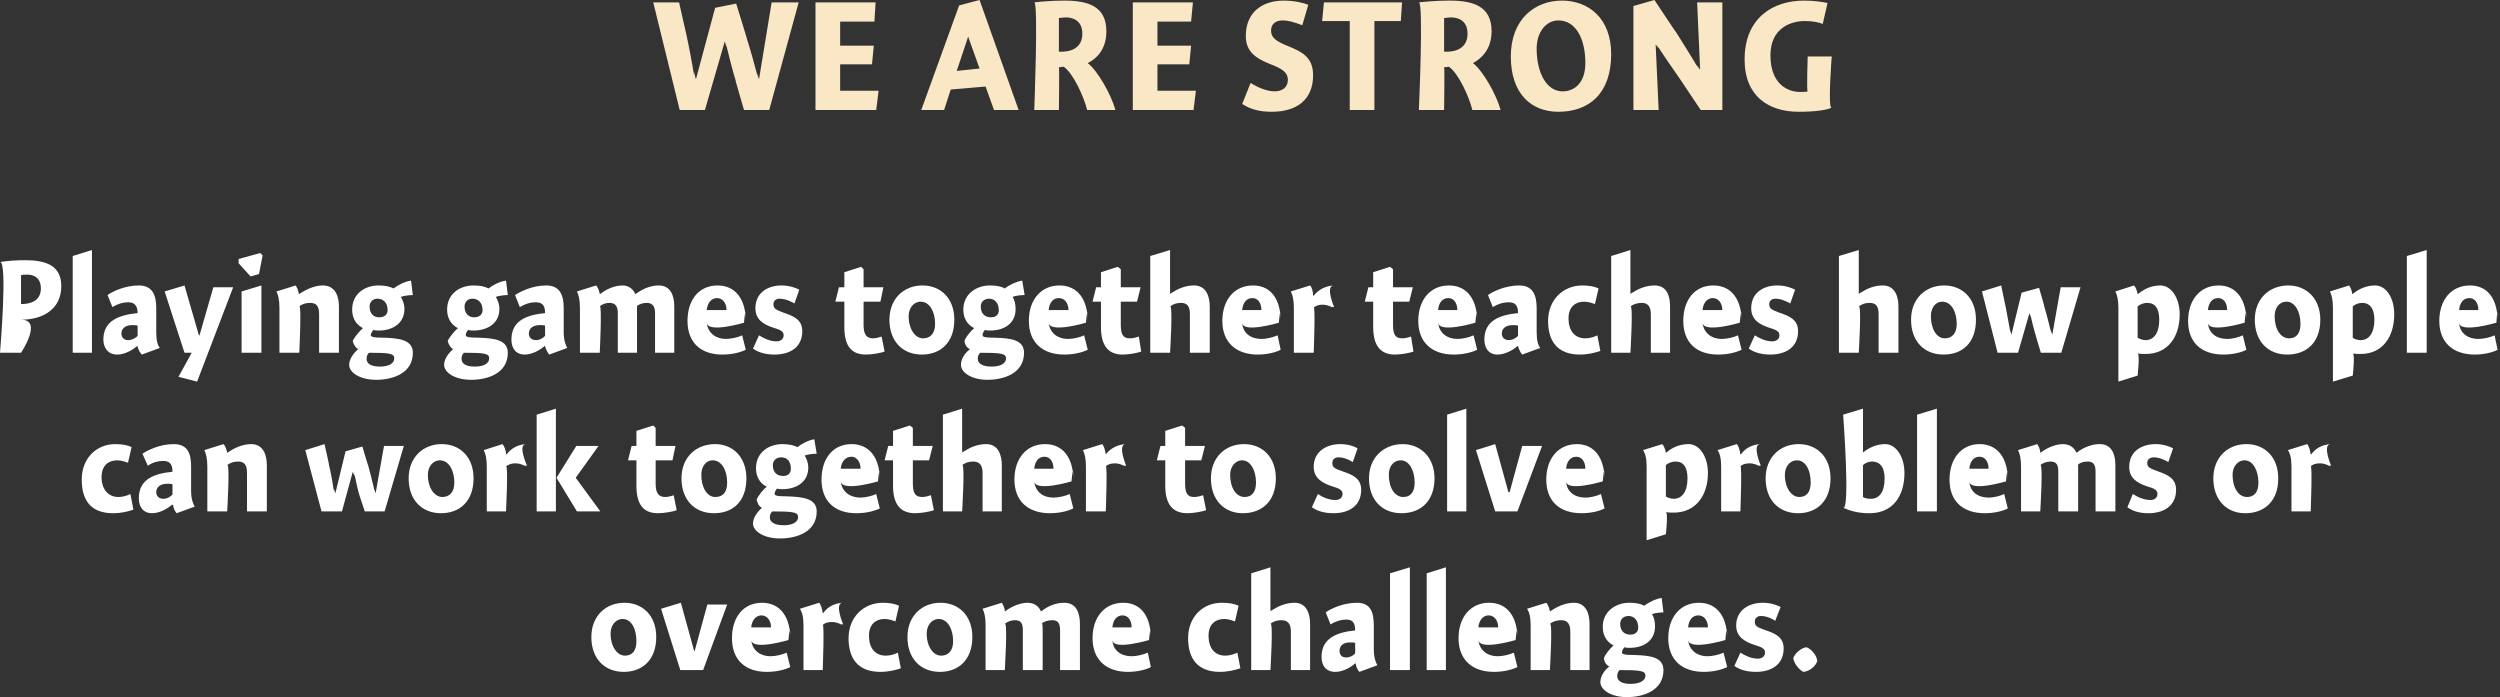 <?xml version="1.0" standalone="no"?><!DOCTYPE svg PUBLIC "-//W3C//DTD SVG 1.1//EN" "http://www.w3.org/Graphics/SVG/1.1/DTD/svg11.dtd"><svg xmlns="http://www.w3.org/2000/svg" version="1.1" style="left: 5.33% !important; width: 90.48% !important;top: 13.86% !important; height54.45% !important;" width="416px" height="116px" viewBox="0 0 416 116"><rect x="0" y="0" width="416" height="116" fill="#333333" stroke="none"/>  <desc>we are strong Playing games together teaches how people can work together to solve problems or overcome challenges.</desc>  <defs/>  <g id="Group6023">    <path d="M 103.8 111.8 C 100.6 111.8 98.4 109.6 98.4 106.0 C 98.4 102.5 100.8 100.3 103.9 100.3 C 106.9 100.3 109.2 102.4 109.2 106.0 C 109.2 109.8 106.9 111.8 103.8 111.8 Z M 103.6 103.0 C 102.4 103.0 101.6 104.1 101.6 105.4 C 101.6 107.6 102.7 109.1 104.0 109.1 C 105.2 109.1 105.9 108.3 105.9 106.7 C 105.9 104.7 105.1 103.0 103.6 103.0 Z M 117.7 100.6 L 121.0 100.6 L 117.0 111.5 L 113.2 111.5 L 110.0 101.3 L 113.3 100.3 L 115.5 108.3 L 115.6 108.3 L 117.7 100.6 Z M 128.2 109.2 C 129.1 109.2 130.3 108.9 130.9 108.6 C 130.9 108.6 131.5 111.0 131.5 111.0 C 130.7 111.4 129.3 111.8 127.6 111.8 C 124.0 111.8 121.8 109.8 121.8 106.2 C 121.8 102.7 123.7 100.3 126.8 100.3 C 130.0 100.3 131.5 102.9 131.5 106.2 C 131.5 102.9 131.2 106.5 131.2 106.5 C 131.2 106.5 125.2 108.3 125.0 106.5 C 125.2 108.3 126.6 109.2 128.2 109.2 Z M 128.3 104.4 C 128.3 103.2 127.6 102.4 126.7 102.4 C 125.8 102.4 125.1 103.2 125.0 104.4 C 125.0 104.4 128.3 104.4 128.3 104.4 Z M 136.9 102.0 C 136.9 102.0 137.0 102.0 137.0 102.0 C 137.7 101.0 138.8 100.4 140.2 100.3 C 138.8 100.4 140.3 103.9 140.3 103.9 C 140.3 103.9 139.8 103.8 140.1 104.0 C 139.8 103.8 139.2 103.5 138.4 103.5 C 137.7 103.5 137.2 103.7 136.9 104.0 C 137.2 103.7 136.9 111.5 136.9 111.5 L 133.7 111.5 C 133.7 111.5 133.7 102.7 133.7 104.1 C 133.7 102.7 133.5 101.9 133.1 101.3 C 133.1 101.3 136.3 100.3 136.3 100.3 C 136.6 100.6 136.8 101.3 136.9 102.0 Z M 149.0 103.4 C 148.7 103.3 148.0 103.0 147.2 103.0 C 145.8 103.0 144.6 103.8 144.6 105.8 C 144.6 107.8 145.6 109.1 147.4 109.1 C 148.1 109.1 148.8 108.9 149.4 108.6 C 149.4 108.6 149.9 111.2 149.9 111.2 C 149.1 111.5 147.8 111.8 146.5 111.8 C 142.7 111.8 141.2 109.5 141.2 106.2 C 141.2 102.7 143.7 100.3 146.9 100.3 C 148.1 100.3 149.0 100.5 149.6 100.8 C 149.6 100.8 149.0 103.4 149.0 103.4 Z M 156.4 111.8 C 153.2 111.8 151.0 109.6 151.0 106.0 C 151.0 102.5 153.4 100.3 156.5 100.3 C 159.5 100.3 161.8 102.4 161.8 106.0 C 161.8 109.8 159.5 111.8 156.4 111.8 Z M 156.2 103.0 C 155.0 103.0 154.2 104.1 154.2 105.4 C 154.2 107.6 155.3 109.1 156.6 109.1 C 157.8 109.1 158.6 108.3 158.6 106.7 C 158.6 104.7 157.7 103.0 156.2 103.0 Z M 167.2 101.7 C 167.2 101.7 167.3 101.7 167.3 101.7 C 168.3 100.9 169.8 100.3 171.0 100.3 C 172.2 100.3 172.9 101.0 173.2 101.7 C 173.2 101.7 173.3 101.7 173.3 101.7 C 174.3 100.9 175.6 100.3 177.1 100.3 C 179.1 100.3 179.7 102.0 179.7 103.8 C 179.7 102.0 179.7 111.5 179.7 111.5 L 176.4 111.5 C 176.4 111.5 176.4 103.8 176.4 104.9 C 176.4 103.8 176.1 103.2 175.1 103.2 C 174.4 103.2 173.8 103.4 173.4 103.7 C 173.5 103.9 173.5 104.8 173.5 105.0 C 173.5 104.8 173.5 111.5 173.5 111.5 L 170.2 111.5 C 170.2 111.5 170.2 103.9 170.2 104.9 C 170.2 103.9 170.0 103.2 168.9 103.2 C 168.3 103.2 167.7 103.4 167.2 103.8 C 167.7 103.4 167.2 111.5 167.2 111.5 L 164.0 111.5 C 164.0 111.5 164.0 102.7 164.0 104.1 C 164.0 102.7 163.8 101.9 163.5 101.3 C 163.5 101.3 166.7 100.3 166.7 100.3 C 166.9 100.6 167.2 101.2 167.2 101.7 Z M 188.3 109.2 C 189.2 109.2 190.3 108.9 191.0 108.6 C 191.0 108.6 191.5 111.0 191.5 111.0 C 190.8 111.4 189.3 111.8 187.7 111.8 C 184.1 111.8 181.8 109.8 181.8 106.2 C 181.8 102.7 183.8 100.3 186.9 100.3 C 190.1 100.3 191.5 102.9 191.5 106.2 C 191.5 102.9 191.2 106.5 191.2 106.5 C 191.2 106.5 185.2 108.3 185.1 106.5 C 185.2 108.3 186.6 109.2 188.3 109.2 Z M 188.3 104.4 C 188.3 103.2 187.7 102.4 186.8 102.4 C 185.8 102.4 185.2 103.2 185.1 104.4 C 185.1 104.4 188.3 104.4 188.3 104.4 Z M 205.5 103.4 C 205.1 103.3 204.5 103.0 203.7 103.0 C 202.3 103.0 201.1 103.8 201.1 105.8 C 201.1 107.8 202.1 109.1 203.9 109.1 C 204.5 109.1 205.3 108.9 205.9 108.6 C 205.9 108.6 206.4 111.2 206.4 111.2 C 205.5 111.5 204.3 111.8 203.0 111.8 C 199.2 111.8 197.7 109.5 197.7 106.2 C 197.7 102.7 200.1 100.3 203.3 100.3 C 204.6 100.3 205.5 100.5 206.1 100.8 C 206.1 100.8 205.5 103.4 205.5 103.4 Z M 211.4 101.7 C 211.4 101.7 212.5 100.9 211.5 101.7 C 212.5 100.9 214.0 100.3 215.4 100.3 C 217.4 100.3 218.0 102.1 218.0 103.8 C 218.0 102.1 218.0 111.5 218.0 111.5 L 214.8 111.5 C 214.8 111.5 214.8 103.8 214.8 105.1 C 214.8 103.8 214.3 103.2 213.2 103.2 C 212.5 103.2 211.9 103.4 211.4 103.8 C 211.9 103.4 211.4 111.5 211.4 111.5 L 208.2 111.5 L 208.2 95.4 L 211.4 94.4 L 211.4 101.7 Z M 226.2 111.8 C 225.9 111.5 225.6 110.8 225.6 110.4 C 225.6 110.4 225.5 110.4 225.5 110.4 C 224.7 111.1 223.4 111.8 222.2 111.8 C 220.6 111.8 219.9 110.7 219.9 109.3 C 219.9 106.1 222.6 105.2 225.5 104.9 C 225.5 104.0 225.3 103.1 224.1 103.1 C 223.1 103.1 222.2 103.4 221.4 103.9 C 221.4 103.9 220.6 101.9 220.6 101.9 C 221.4 101.3 223.5 100.3 225.8 100.3 C 228.2 100.3 228.6 102.1 228.6 104.1 C 228.6 104.1 228.6 108.0 228.6 108.0 C 228.6 109.4 228.9 110.2 229.2 110.7 C 229.2 110.7 226.2 111.8 226.2 111.8 Z M 225.5 107.0 C 225.4 106.9 225.1 106.9 224.6 106.9 C 223.7 106.9 222.9 107.3 222.9 108.3 C 222.9 109.0 223.3 109.4 224.0 109.4 C 224.5 109.4 225.1 109.2 225.5 108.7 C 225.5 108.7 225.5 107.0 225.5 107.0 Z M 234.6 111.5 L 231.3 111.5 L 231.3 95.4 L 234.6 94.4 L 234.6 111.5 Z M 240.6 111.5 L 237.4 111.5 L 237.4 95.4 L 240.6 94.4 L 240.6 111.5 Z M 249.2 109.2 C 250.1 109.2 251.3 108.9 251.9 108.6 C 251.9 108.6 252.5 111.0 252.5 111.0 C 251.7 111.4 250.3 111.8 248.6 111.8 C 245.0 111.8 242.7 109.8 242.7 106.2 C 242.7 102.7 244.7 100.3 247.8 100.3 C 251.0 100.3 252.5 102.9 252.5 106.2 C 252.5 102.9 252.2 106.5 252.2 106.5 C 252.2 106.5 246.2 108.3 246.0 106.5 C 246.2 108.3 247.6 109.2 249.2 109.2 Z M 249.3 104.4 C 249.3 103.2 248.6 102.4 247.7 102.4 C 246.8 102.4 246.1 103.2 246.0 104.4 C 246.0 104.4 249.3 104.4 249.3 104.4 Z M 257.9 101.7 C 257.9 101.7 258.0 101.7 258.0 101.7 C 259.0 101.0 260.4 100.3 261.9 100.3 C 263.9 100.3 264.5 102.1 264.5 103.8 C 264.5 102.1 264.5 111.5 264.5 111.5 L 261.3 111.5 C 261.3 111.5 261.3 103.8 261.3 105.1 C 261.3 103.8 260.8 103.2 259.8 103.2 C 259.1 103.2 258.4 103.4 257.9 103.8 C 258.4 103.4 257.9 111.5 257.9 111.5 L 254.7 111.5 C 254.7 111.5 254.7 102.7 254.7 104.1 C 254.7 102.7 254.5 101.9 254.1 101.3 C 254.1 101.3 257.3 100.3 257.3 100.3 C 257.6 100.6 257.8 101.2 257.9 101.7 Z M 276.8 101.9 C 276.3 101.9 275.3 102.0 274.9 102.2 C 275.2 102.7 275.4 103.4 275.4 104.2 C 275.4 106.7 273.4 107.8 271.2 107.8 C 270.9 107.8 270.6 107.8 270.3 107.7 C 270.1 107.9 269.9 108.3 269.9 108.5 C 269.9 108.8 269.9 109.0 272.2 109.0 C 274.5 109.1 276.8 109.3 276.8 111.5 C 276.8 114.9 273.5 116.0 270.7 116.0 C 268.1 116.0 266.3 114.8 266.3 113.5 C 266.3 112.5 267.0 111.5 267.8 110.9 C 267.3 110.7 266.9 110.1 266.9 109.5 C 267.1 108.9 267.9 107.9 268.5 107.4 C 267.9 107.1 266.7 106.3 266.7 104.3 C 266.7 101.7 268.9 100.3 271.1 100.3 C 272.3 100.3 273.1 100.5 273.6 100.8 C 274.2 100.3 275.6 99.6 276.5 99.5 C 276.5 99.5 276.8 101.9 276.8 101.9 Z M 271.0 102.5 C 270.2 102.5 269.6 103.0 269.6 103.8 C 269.6 104.9 270.2 105.6 271.3 105.6 C 272.2 105.6 272.6 105.1 272.6 104.4 C 272.6 103.2 271.9 102.5 271.0 102.5 Z M 269.1 112.5 C 269.1 113.3 269.9 113.8 271.3 113.8 C 272.6 113.8 273.8 113.4 273.8 112.4 C 273.8 111.6 272.8 111.5 269.5 111.5 C 269.3 111.7 269.1 112.0 269.1 112.5 Z M 284.1 109.2 C 285.0 109.2 286.2 108.9 286.8 108.6 C 286.8 108.6 287.4 111.0 287.4 111.0 C 286.6 111.4 285.2 111.8 283.5 111.8 C 279.9 111.8 277.6 109.8 277.6 106.2 C 277.6 102.7 279.6 100.3 282.7 100.3 C 285.9 100.3 287.4 102.9 287.4 106.2 C 287.4 102.9 287.1 106.5 287.1 106.5 C 287.1 106.5 281.1 108.3 280.9 106.5 C 281.1 108.3 282.5 109.2 284.1 109.2 Z M 284.2 104.4 C 284.2 103.2 283.5 102.4 282.6 102.4 C 281.6 102.4 281.0 103.2 280.9 104.4 C 280.9 104.4 284.2 104.4 284.2 104.4 Z M 295.4 103.3 C 295.0 103.0 294.0 102.5 293.0 102.5 C 292.4 102.5 292.0 102.9 292.0 103.4 C 292.0 104.1 292.2 104.3 293.6 104.8 C 295.4 105.4 296.8 106.0 296.8 107.9 C 296.8 110.7 294.6 111.8 292.2 111.8 C 290.6 111.8 289.4 111.4 288.6 110.8 C 288.6 110.8 289.6 108.6 289.6 108.6 C 290.4 109.1 291.4 109.6 292.5 109.6 C 293.2 109.6 293.7 109.2 293.7 108.6 C 293.7 108.0 293.3 107.7 291.9 107.3 C 290.4 106.8 288.9 106.0 288.9 104.1 C 288.9 101.4 291.2 100.3 293.3 100.3 C 294.7 100.3 295.7 100.7 296.3 101.0 C 296.3 101.0 295.4 103.3 295.4 103.3 Z M 302.4 110.0 C 302.1 110.9 301.1 111.7 300.1 111.8 C 299.4 111.5 298.5 110.4 298.4 109.5 C 298.7 108.7 299.7 107.8 300.6 107.7 C 301.4 108.0 302.3 109.0 302.4 110.0 Z " stroke="none" fill="#fff"/>    <path d="M 21.3 77.0 C 21.0 76.9 20.3 76.6 19.5 76.6 C 18.1 76.6 16.9 77.4 16.9 79.4 C 16.9 81.4 18.0 82.7 19.7 82.7 C 20.4 82.7 21.1 82.5 21.7 82.2 C 21.7 82.2 22.2 84.8 22.2 84.8 C 21.4 85.1 20.2 85.4 18.8 85.4 C 15.0 85.4 13.6 83.1 13.6 79.8 C 13.6 76.3 16.0 73.9 19.2 73.9 C 20.4 73.9 21.3 74.1 21.9 74.4 C 21.9 74.4 21.3 77.0 21.3 77.0 Z M 29.4 85.4 C 29.1 85.1 28.8 84.4 28.8 84.0 C 28.8 84.0 28.6 84.0 28.6 84.0 C 27.8 84.7 26.5 85.4 25.3 85.4 C 23.8 85.4 23.1 84.3 23.1 82.9 C 23.1 79.7 25.7 78.8 28.7 78.5 C 28.7 77.6 28.5 76.7 27.2 76.7 C 26.2 76.7 25.3 77.0 24.6 77.5 C 24.6 77.5 23.7 75.5 23.7 75.5 C 24.6 74.9 26.6 73.9 28.9 73.9 C 31.4 73.9 31.8 75.7 31.8 77.7 C 31.8 77.7 31.8 81.6 31.8 81.6 C 31.8 83.0 32.1 83.8 32.4 84.3 C 32.4 84.3 29.4 85.4 29.4 85.4 Z M 28.7 80.6 C 28.6 80.5 28.3 80.5 27.8 80.5 C 26.9 80.5 26.0 80.9 26.0 81.9 C 26.0 82.6 26.5 83.0 27.2 83.0 C 27.7 83.0 28.2 82.8 28.7 82.3 C 28.7 82.3 28.7 80.6 28.7 80.6 Z M 37.8 75.3 C 37.8 75.3 37.9 75.3 37.9 75.3 C 38.9 74.6 40.3 73.9 41.8 73.9 C 43.8 73.9 44.4 75.7 44.4 77.4 C 44.4 75.7 44.4 85.1 44.4 85.1 L 41.1 85.1 C 41.1 85.1 41.1 77.4 41.1 78.7 C 41.1 77.4 40.7 76.8 39.6 76.8 C 38.9 76.8 38.3 77.0 37.8 77.4 C 38.3 77.0 37.8 85.1 37.8 85.1 L 34.5 85.1 C 34.5 85.1 34.5 76.3 34.5 77.7 C 34.5 76.3 34.3 75.5 34.0 74.9 C 34.0 74.9 37.2 73.9 37.2 73.9 C 37.5 74.2 37.7 74.8 37.8 75.3 Z M 56.9 85.1 L 53.5 85.1 L 50.8 74.9 L 54.0 73.9 C 54.0 73.9 55.0 78.3 54.7 77.2 C 55.0 78.3 55.4 80.5 55.6 82.1 C 55.4 80.5 55.8 82.1 55.8 82.1 L 57.5 75.1 L 60.3 74.3 C 60.3 74.3 61.5 78.4 61.2 77.2 C 61.5 78.4 62.1 80.5 62.4 82.1 C 62.1 80.5 62.5 82.1 62.5 82.1 L 63.9 74.2 L 67.2 74.2 L 64.0 85.1 L 60.7 85.1 C 60.7 85.1 59.5 81.5 59.9 82.7 C 59.5 81.5 59.2 79.9 58.9 78.5 C 59.2 79.9 58.7 78.5 58.7 78.5 L 56.9 85.1 Z M 73.4 85.4 C 70.2 85.4 68.0 83.2 68.0 79.6 C 68.0 76.1 70.4 73.9 73.5 73.9 C 76.5 73.9 78.8 76.0 78.8 79.6 C 78.8 83.4 76.5 85.4 73.4 85.4 Z M 73.2 76.6 C 72.0 76.6 71.2 77.7 71.2 79.0 C 71.2 81.2 72.3 82.7 73.6 82.7 C 74.8 82.7 75.6 81.9 75.6 80.3 C 75.6 78.3 74.7 76.6 73.2 76.6 Z M 84.2 75.6 C 84.2 75.6 84.3 75.6 84.3 75.6 C 85.1 74.6 86.1 74.0 87.5 73.9 C 86.1 74.0 87.7 77.5 87.7 77.5 C 87.7 77.5 87.1 77.4 87.5 77.6 C 87.1 77.4 86.6 77.1 85.7 77.1 C 85.1 77.1 84.6 77.3 84.2 77.6 C 84.6 77.3 84.2 85.1 84.2 85.1 L 81.0 85.1 C 81.0 85.1 81.0 76.3 81.0 77.7 C 81.0 76.3 80.8 75.5 80.5 74.9 C 80.5 74.9 83.6 73.9 83.6 73.9 C 83.9 74.2 84.2 74.9 84.2 75.6 Z M 92.5 68.0 L 92.5 85.1 L 89.3 85.1 L 89.3 69.0 L 92.5 68.0 Z M 99.6 74.2 L 95.8 79.5 L 99.9 85.1 L 96.0 85.1 L 92.6 79.5 L 95.9 74.2 L 99.6 74.2 Z M 112.4 74.2 L 111.9 76.6 L 109.1 76.6 C 109.1 76.6 109.1 82.2 109.1 80.5 C 109.1 82.2 109.7 82.7 110.7 82.7 C 111.2 82.7 111.9 82.5 112.1 82.4 C 112.1 82.4 112.6 84.9 112.6 84.9 C 112.1 85.1 110.6 85.4 109.5 85.4 C 107.0 85.4 105.9 83.9 105.9 80.8 C 105.9 83.9 105.9 76.6 105.9 76.6 L 104.5 76.6 L 105.1 74.2 L 105.9 74.2 L 105.9 71.7 L 108.7 70.8 L 109.1 71.2 L 109.1 74.2 L 112.4 74.2 Z M 118.8 85.4 C 115.6 85.4 113.4 83.2 113.4 79.6 C 113.4 76.1 115.8 73.9 119.0 73.9 C 121.9 73.9 124.2 76.0 124.2 79.6 C 124.2 83.4 122.0 85.4 118.8 85.4 Z M 118.6 76.6 C 117.4 76.6 116.7 77.7 116.7 79.0 C 116.7 81.2 117.7 82.7 119.0 82.7 C 120.3 82.7 121.0 81.9 121.0 80.3 C 121.0 78.3 120.1 76.6 118.6 76.6 Z M 135.9 75.5 C 135.4 75.5 134.4 75.6 133.9 75.8 C 134.2 76.3 134.5 77.0 134.5 77.8 C 134.5 80.3 132.4 81.4 130.2 81.4 C 129.9 81.4 129.6 81.4 129.3 81.3 C 129.1 81.5 128.9 81.9 128.9 82.1 C 128.9 82.4 128.9 82.6 131.2 82.6 C 133.5 82.7 135.9 82.9 135.9 85.1 C 135.9 88.5 132.6 89.6 129.8 89.6 C 127.1 89.6 125.3 88.4 125.3 87.1 C 125.3 86.1 126.1 85.1 126.8 84.5 C 126.3 84.3 126.0 83.7 125.9 83.1 C 126.2 82.5 126.9 81.5 127.6 81.0 C 127.0 80.7 125.8 79.9 125.8 77.9 C 125.8 75.3 127.9 73.9 130.2 73.9 C 131.3 73.9 132.1 74.1 132.7 74.4 C 133.3 73.9 134.6 73.2 135.5 73.1 C 135.5 73.1 135.9 75.5 135.9 75.5 Z M 130.0 76.1 C 129.2 76.1 128.6 76.6 128.6 77.4 C 128.6 78.5 129.2 79.2 130.3 79.2 C 131.2 79.2 131.6 78.7 131.6 78.0 C 131.6 76.8 131.0 76.1 130.0 76.1 Z M 128.1 86.1 C 128.1 86.9 128.9 87.4 130.4 87.4 C 131.7 87.4 132.8 87.0 132.8 86.0 C 132.8 85.2 131.8 85.1 128.5 85.1 C 128.3 85.3 128.1 85.6 128.1 86.1 Z M 143.2 82.8 C 144.0 82.8 145.2 82.5 145.8 82.2 C 145.8 82.2 146.4 84.6 146.4 84.6 C 145.6 85.0 144.2 85.4 142.5 85.4 C 138.9 85.4 136.7 83.4 136.7 79.8 C 136.7 76.3 138.6 73.9 141.7 73.9 C 144.9 73.9 146.4 76.5 146.4 79.8 C 146.4 76.5 146.1 80.1 146.1 80.1 C 146.1 80.1 140.1 81.9 139.9 80.1 C 140.1 81.9 141.5 82.8 143.2 82.8 Z M 143.2 78.0 C 143.2 76.8 142.5 76.0 141.7 76.0 C 140.7 76.0 140.0 76.8 139.9 78.0 C 139.9 78.0 143.2 78.0 143.2 78.0 Z M 155.2 74.2 L 154.6 76.6 L 151.9 76.6 C 151.9 76.6 151.9 82.2 151.9 80.5 C 151.9 82.2 152.4 82.7 153.5 82.7 C 154.0 82.7 154.6 82.5 154.9 82.4 C 154.9 82.4 155.4 84.9 155.4 84.9 C 154.9 85.1 153.3 85.4 152.3 85.4 C 149.8 85.4 148.6 83.9 148.6 80.8 C 148.6 83.9 148.6 76.6 148.6 76.6 L 147.2 76.6 L 147.8 74.2 L 148.6 74.2 L 148.6 71.7 L 151.4 70.8 L 151.9 71.2 L 151.9 74.2 L 155.2 74.2 Z M 160.1 75.3 C 160.1 75.3 161.2 74.5 160.2 75.3 C 161.2 74.5 162.6 73.9 164.1 73.9 C 166.1 73.9 166.7 75.7 166.7 77.4 C 166.7 75.7 166.7 85.1 166.7 85.1 L 163.5 85.1 C 163.5 85.1 163.5 77.4 163.5 78.7 C 163.5 77.4 163.0 76.8 161.9 76.8 C 161.2 76.8 160.6 77.0 160.1 77.4 C 160.6 77.0 160.1 85.1 160.1 85.1 L 156.9 85.1 L 156.9 69.0 L 160.1 68.0 L 160.1 75.3 Z M 175.3 82.8 C 176.2 82.8 177.4 82.5 178.0 82.2 C 178.0 82.2 178.6 84.6 178.6 84.6 C 177.8 85.0 176.4 85.4 174.7 85.4 C 171.1 85.4 168.8 83.4 168.8 79.8 C 168.8 76.3 170.8 73.9 173.9 73.9 C 177.1 73.9 178.6 76.5 178.6 79.8 C 178.6 76.5 178.3 80.1 178.3 80.1 C 178.3 80.1 172.3 81.9 172.1 80.1 C 172.3 81.9 173.6 82.8 175.3 82.8 Z M 175.3 78.0 C 175.3 76.8 174.7 76.0 173.8 76.0 C 172.8 76.0 172.2 76.8 172.1 78.0 C 172.1 78.0 175.3 78.0 175.3 78.0 Z M 184.0 75.6 C 184.0 75.6 184.0 75.6 184.0 75.6 C 184.8 74.6 185.9 74.0 187.3 73.9 C 185.9 74.0 187.4 77.5 187.4 77.5 C 187.4 77.5 186.8 77.4 187.2 77.6 C 186.8 77.4 186.3 77.1 185.5 77.1 C 184.8 77.1 184.3 77.3 184.0 77.6 C 184.3 77.3 184.0 85.1 184.0 85.1 L 180.7 85.1 C 180.7 85.1 180.7 76.3 180.7 77.7 C 180.7 76.3 180.5 75.5 180.2 74.9 C 180.2 74.9 183.4 73.9 183.4 73.9 C 183.7 74.2 183.9 74.9 184.0 75.6 Z M 200.5 74.2 L 199.9 76.6 L 197.2 76.6 C 197.2 76.6 197.2 82.2 197.2 80.5 C 197.2 82.2 197.7 82.7 198.7 82.7 C 199.3 82.7 199.9 82.5 200.2 82.4 C 200.2 82.4 200.7 84.9 200.7 84.9 C 200.2 85.1 198.6 85.4 197.6 85.4 C 195.1 85.4 193.9 83.9 193.9 80.8 C 193.9 83.9 193.9 76.6 193.9 76.6 L 192.5 76.6 L 193.1 74.2 L 193.9 74.2 L 193.9 71.7 L 196.7 70.8 L 197.2 71.2 L 197.2 74.2 L 200.5 74.2 Z M 206.8 85.4 C 203.7 85.4 201.5 83.2 201.5 79.6 C 201.5 76.1 203.9 73.9 207.0 73.9 C 210.0 73.9 212.3 76.0 212.3 79.6 C 212.3 83.4 210.0 85.4 206.8 85.4 Z M 206.7 76.6 C 205.5 76.6 204.7 77.7 204.7 79.0 C 204.7 81.2 205.7 82.7 207.1 82.7 C 208.3 82.7 209.0 81.9 209.0 80.3 C 209.0 78.3 208.1 76.6 206.7 76.6 Z M 225.1 76.9 C 224.7 76.6 223.7 76.1 222.7 76.1 C 222.1 76.1 221.7 76.5 221.7 77.0 C 221.7 77.7 221.9 77.9 223.3 78.4 C 225.1 79.0 226.5 79.6 226.5 81.5 C 226.5 84.3 224.3 85.4 221.9 85.4 C 220.3 85.4 219.1 85.0 218.3 84.4 C 218.3 84.4 219.3 82.2 219.3 82.2 C 220.0 82.7 221.1 83.2 222.2 83.2 C 222.9 83.2 223.4 82.8 223.4 82.2 C 223.4 81.6 223.0 81.3 221.6 80.9 C 220.1 80.4 218.6 79.6 218.6 77.7 C 218.6 75.0 220.9 73.9 223.0 73.9 C 224.4 73.9 225.4 74.3 225.9 74.6 C 225.9 74.6 225.1 76.9 225.1 76.9 Z M 233.2 85.4 C 230.0 85.4 227.8 83.2 227.8 79.6 C 227.8 76.1 230.3 73.9 233.4 73.9 C 236.3 73.9 238.7 76.0 238.7 79.6 C 238.7 83.4 236.4 85.4 233.2 85.4 Z M 233.1 76.6 C 231.8 76.6 231.1 77.7 231.1 79.0 C 231.1 81.2 232.1 82.7 233.5 82.7 C 234.7 82.7 235.4 81.9 235.4 80.3 C 235.4 78.3 234.5 76.6 233.1 76.6 Z M 244.0 85.1 L 240.8 85.1 L 240.8 69.0 L 244.0 68.0 L 244.0 85.1 Z M 253.3 74.2 L 256.6 74.2 L 252.5 85.1 L 248.8 85.1 L 245.6 74.9 L 248.8 73.9 L 251.0 81.9 L 251.2 81.9 L 253.3 74.2 Z M 263.8 82.8 C 264.7 82.8 265.8 82.5 266.4 82.2 C 266.4 82.2 267.0 84.6 267.0 84.6 C 266.3 85.0 264.8 85.4 263.2 85.4 C 259.5 85.4 257.3 83.4 257.3 79.8 C 257.3 76.3 259.3 73.9 262.4 73.9 C 265.5 73.9 267.0 76.5 267.0 79.8 C 267.0 76.5 266.7 80.1 266.7 80.1 C 266.7 80.1 260.7 81.9 260.6 80.1 C 260.7 81.9 262.1 82.8 263.8 82.8 Z M 263.8 78.0 C 263.8 76.8 263.2 76.0 262.3 76.0 C 261.3 76.0 260.7 76.8 260.6 78.0 C 260.6 78.0 263.8 78.0 263.8 78.0 Z M 277.2 75.3 C 277.2 75.3 277.3 75.3 277.3 75.3 C 278.3 74.4 279.6 73.9 281.0 73.9 C 282.8 73.9 284.2 76.0 284.2 78.7 C 284.2 82.4 282.2 85.3 278.5 85.3 C 278.0 85.3 277.6 85.3 277.2 85.2 C 277.6 85.3 277.2 88.9 277.2 88.9 L 274.0 89.9 C 274.0 89.9 274.0 76.3 274.0 77.7 C 274.0 76.3 273.8 75.5 273.4 74.9 C 273.4 74.9 276.6 73.9 276.6 73.9 C 276.9 74.2 277.1 74.8 277.2 75.3 Z M 278.5 83.0 C 279.9 83.0 280.8 81.8 280.8 79.6 C 280.8 77.7 280.1 76.8 278.8 76.8 C 278.3 76.8 277.6 77.0 277.2 77.4 C 277.2 77.4 277.2 82.6 277.2 82.6 C 277.4 82.8 278.1 83.0 278.5 83.0 Z M 289.6 75.6 C 289.6 75.6 289.7 75.6 289.7 75.6 C 290.4 74.6 291.5 74.0 292.9 73.9 C 291.5 74.0 293.0 77.5 293.0 77.5 C 293.0 77.5 292.5 77.4 292.8 77.6 C 292.5 77.4 291.9 77.1 291.1 77.1 C 290.4 77.1 289.9 77.3 289.6 77.6 C 289.9 77.3 289.6 85.1 289.6 85.1 L 286.4 85.1 C 286.4 85.1 286.4 76.3 286.4 77.7 C 286.4 76.3 286.2 75.5 285.8 74.9 C 285.8 74.9 289.0 73.9 289.0 73.9 C 289.3 74.2 289.5 74.9 289.6 75.6 Z M 299.2 85.4 C 296.0 85.4 293.8 83.2 293.8 79.6 C 293.8 76.1 296.2 73.9 299.3 73.9 C 302.3 73.9 304.6 76.0 304.6 79.6 C 304.6 83.4 302.3 85.4 299.2 85.4 Z M 299.0 76.6 C 297.8 76.6 297.0 77.7 297.0 79.0 C 297.0 81.2 298.1 82.7 299.4 82.7 C 300.6 82.7 301.3 81.9 301.3 80.3 C 301.3 78.3 300.5 76.6 299.0 76.6 Z M 310.0 75.3 C 310.0 75.3 311.1 74.4 310.0 75.3 C 311.1 74.4 312.4 73.9 313.7 73.9 C 315.5 73.9 316.9 76.0 316.9 78.7 C 316.9 82.5 315.0 85.4 311.1 85.4 C 309.1 85.4 307.9 85.0 306.7 84.5 C 307.9 85.0 306.7 69.0 306.7 69.0 L 310.0 68.0 L 310.0 75.3 Z M 311.3 83.0 C 312.7 83.0 313.6 81.9 313.6 79.6 C 313.6 77.7 312.8 76.8 311.5 76.8 C 311.0 76.8 310.4 77.0 310.0 77.4 C 310.0 77.4 310.0 82.7 310.0 82.7 C 310.2 82.9 310.8 83.0 311.3 83.0 Z M 322.3 85.1 L 319.0 85.1 L 319.0 69.0 L 322.3 68.0 L 322.3 85.1 Z M 330.9 82.8 C 331.8 82.8 332.9 82.5 333.5 82.2 C 333.5 82.2 334.1 84.6 334.1 84.6 C 333.4 85.0 331.9 85.4 330.3 85.4 C 326.6 85.4 324.4 83.4 324.4 79.8 C 324.4 76.3 326.4 73.9 329.4 73.9 C 332.6 73.9 334.1 76.5 334.1 79.8 C 334.1 76.5 333.8 80.1 333.8 80.1 C 333.8 80.1 327.8 81.9 327.7 80.1 C 327.8 81.9 329.2 82.8 330.9 82.8 Z M 330.9 78.0 C 330.9 76.8 330.3 76.0 329.4 76.0 C 328.4 76.0 327.8 76.8 327.7 78.0 C 327.7 78.0 330.9 78.0 330.9 78.0 Z M 339.5 75.3 C 339.5 75.3 339.6 75.3 339.6 75.3 C 340.6 74.5 342.1 73.9 343.3 73.9 C 344.5 73.9 345.2 74.6 345.5 75.3 C 345.5 75.3 345.6 75.3 345.6 75.3 C 346.6 74.5 348.0 73.9 349.4 73.9 C 351.4 73.9 352.0 75.6 352.0 77.4 C 352.0 75.6 352.0 85.1 352.0 85.1 L 348.7 85.1 C 348.7 85.1 348.7 77.4 348.7 78.5 C 348.7 77.4 348.4 76.8 347.4 76.8 C 346.7 76.8 346.1 77.0 345.8 77.3 C 345.8 77.5 345.8 78.4 345.8 78.6 C 345.8 78.4 345.8 85.1 345.8 85.1 L 342.5 85.1 C 342.5 85.1 342.5 77.5 342.5 78.5 C 342.5 77.5 342.3 76.8 341.2 76.8 C 340.6 76.8 340.0 77.0 339.5 77.4 C 340.0 77.0 339.5 85.1 339.5 85.1 L 336.3 85.1 C 336.3 85.1 336.3 76.3 336.3 77.7 C 336.3 76.3 336.1 75.5 335.8 74.9 C 335.8 74.9 339.0 73.9 339.0 73.9 C 339.2 74.2 339.5 74.8 339.5 75.3 Z M 360.8 76.9 C 360.4 76.6 359.3 76.1 358.4 76.1 C 357.7 76.1 357.3 76.5 357.3 77.0 C 357.3 77.7 357.6 77.9 359.0 78.4 C 360.7 79.0 362.1 79.6 362.1 81.5 C 362.1 84.3 359.9 85.4 357.5 85.4 C 355.9 85.4 354.8 85.0 354.0 84.4 C 354.0 84.4 354.9 82.2 354.9 82.2 C 355.7 82.7 356.7 83.2 357.9 83.2 C 358.5 83.2 359.0 82.8 359.0 82.2 C 359.0 81.6 358.6 81.3 357.2 80.9 C 355.7 80.4 354.3 79.6 354.3 77.7 C 354.3 75.0 356.5 73.9 358.7 73.9 C 360.0 73.9 361.0 74.3 361.6 74.6 C 361.6 74.6 360.8 76.9 360.8 76.9 Z M 373.6 85.4 C 370.5 85.4 368.3 83.2 368.3 79.6 C 368.3 76.1 370.7 73.9 373.8 73.9 C 376.8 73.9 379.1 76.0 379.1 79.6 C 379.1 83.4 376.8 85.4 373.6 85.4 Z M 373.5 76.6 C 372.3 76.6 371.5 77.7 371.5 79.0 C 371.5 81.2 372.5 82.7 373.9 82.7 C 375.1 82.7 375.8 81.9 375.8 80.3 C 375.8 78.3 374.9 76.6 373.5 76.6 Z M 384.5 75.6 C 384.5 75.6 384.6 75.6 384.6 75.6 C 385.3 74.6 386.4 74.0 387.8 73.9 C 386.4 74.0 387.9 77.5 387.9 77.5 C 387.9 77.5 387.4 77.4 387.7 77.6 C 387.4 77.4 386.8 77.1 386.0 77.1 C 385.3 77.1 384.8 77.3 384.5 77.6 C 384.8 77.3 384.5 85.1 384.5 85.1 L 381.3 85.1 C 381.3 85.1 381.3 76.3 381.3 77.7 C 381.3 76.3 381.1 75.5 380.7 74.9 C 380.7 74.9 383.9 73.9 383.9 73.9 C 384.2 74.2 384.4 74.9 384.5 75.6 Z " stroke="none" fill="#fff"/>    <path d="M 3.5 58.7 L 0.0 58.7 C 0.0 58.7 1.3 43.4 0.0 43.6 C 1.3 43.4 2.6 43.3 4.2 43.3 C 7.5 43.3 10.2 44.1 10.2 47.6 C 10.2 51.4 7.2 53.2 3.5 53.2 C 7.2 53.2 3.5 58.7 3.5 58.7 Z M 6.8 48.0 C 6.8 46.2 5.6 45.7 4.6 45.7 C 4.0 45.7 3.7 45.7 3.5 45.8 C 3.5 45.8 3.5 50.6 3.5 50.6 C 5.2 50.6 6.8 50.0 6.8 48.0 Z M 15.3 58.7 L 12.1 58.7 L 12.1 42.6 L 15.3 41.6 L 15.3 58.7 Z M 23.6 59.0 C 23.3 58.7 22.9 58.0 22.9 57.6 C 22.9 57.6 22.8 57.6 22.8 57.6 C 22.0 58.3 20.7 59.0 19.5 59.0 C 18.0 59.0 17.2 57.9 17.2 56.5 C 17.2 53.3 19.9 52.4 22.9 52.1 C 22.9 51.2 22.6 50.3 21.4 50.3 C 20.4 50.3 19.5 50.6 18.7 51.1 C 18.7 51.1 17.9 49.1 17.9 49.1 C 18.7 48.5 20.8 47.5 23.1 47.5 C 25.5 47.5 26.0 49.3 26.0 51.3 C 26.0 51.3 26.0 55.2 26.0 55.2 C 26.0 56.6 26.2 57.4 26.6 57.9 C 26.6 57.9 23.6 59.0 23.6 59.0 Z M 22.9 54.2 C 22.7 54.1 22.4 54.1 22.0 54.1 C 21.1 54.1 20.2 54.5 20.2 55.5 C 20.2 56.2 20.7 56.6 21.3 56.6 C 21.8 56.6 22.4 56.4 22.9 55.9 C 22.9 55.9 22.9 54.2 22.9 54.2 Z M 35.5 47.8 L 38.8 47.8 L 32.8 63.5 L 29.7 62.7 L 31.9 58.7 L 30.7 58.7 L 27.4 48.5 L 30.7 47.5 L 33.1 55.8 L 33.2 55.8 L 35.5 47.8 Z M 40.2 58.7 L 40.2 48.5 L 43.5 47.5 L 43.5 58.7 L 40.2 58.7 Z M 43.7 42.5 L 43.1 45.6 L 41.7 46.0 L 39.7 43.8 L 39.7 43.1 L 43.3 42.1 L 43.7 42.5 Z M 49.7 48.9 C 49.7 48.9 49.8 48.9 49.8 48.9 C 50.9 48.2 52.3 47.5 53.7 47.5 C 55.8 47.5 56.4 49.3 56.4 51.0 C 56.4 49.3 56.4 58.7 56.4 58.7 L 53.1 58.7 C 53.1 58.7 53.1 51.0 53.1 52.3 C 53.1 51.0 52.7 50.4 51.6 50.4 C 50.9 50.4 50.2 50.6 49.8 51.0 C 50.2 50.6 49.8 58.7 49.8 58.7 L 46.5 58.7 C 46.5 58.7 46.5 49.9 46.5 51.3 C 46.5 49.9 46.3 49.1 46.0 48.5 C 46.0 48.5 49.2 47.5 49.2 47.5 C 49.4 47.8 49.7 48.4 49.7 48.9 Z M 68.7 49.1 C 68.2 49.1 67.2 49.2 66.7 49.4 C 67.0 49.9 67.3 50.6 67.3 51.4 C 67.3 53.9 65.2 55.0 63.1 55.0 C 62.8 55.0 62.4 55.0 62.1 54.9 C 62.0 55.1 61.7 55.5 61.7 55.7 C 61.7 56.0 61.8 56.2 64.1 56.2 C 66.3 56.3 68.7 56.5 68.7 58.7 C 68.7 62.1 65.4 63.2 62.6 63.2 C 59.9 63.2 58.1 62.0 58.1 60.7 C 58.1 59.7 58.9 58.7 59.6 58.1 C 59.2 57.9 58.8 57.3 58.7 56.7 C 59.0 56.1 59.8 55.1 60.4 54.6 C 59.8 54.3 58.6 53.5 58.6 51.5 C 58.6 48.9 60.7 47.5 63.0 47.5 C 64.2 47.5 64.9 47.7 65.5 48.0 C 66.1 47.5 67.4 46.8 68.4 46.7 C 68.4 46.7 68.7 49.1 68.7 49.1 Z M 62.8 49.7 C 62.1 49.7 61.5 50.2 61.5 51.0 C 61.5 52.1 62.1 52.8 63.1 52.8 C 64.0 52.8 64.5 52.3 64.5 51.6 C 64.5 50.4 63.8 49.7 62.8 49.7 Z M 61.0 59.7 C 61.0 60.5 61.7 61.0 63.2 61.0 C 64.5 61.0 65.6 60.6 65.6 59.6 C 65.6 58.8 64.7 58.7 61.4 58.7 C 61.2 58.9 61.0 59.2 61.0 59.7 Z M 84.5 49.1 C 84.0 49.1 83.0 49.2 82.5 49.4 C 82.8 49.9 83.1 50.6 83.1 51.4 C 83.1 53.9 81.0 55.0 78.8 55.0 C 78.6 55.0 78.2 55.0 77.9 54.9 C 77.7 55.1 77.5 55.5 77.5 55.7 C 77.5 56.0 77.6 56.2 79.9 56.2 C 82.1 56.3 84.5 56.5 84.5 58.7 C 84.5 62.1 81.2 63.2 78.4 63.2 C 75.7 63.2 73.9 62.0 73.9 60.7 C 73.9 59.7 74.7 58.7 75.4 58.1 C 75.0 57.9 74.6 57.3 74.5 56.7 C 74.8 56.1 75.6 55.1 76.2 54.6 C 75.6 54.3 74.4 53.5 74.4 51.5 C 74.4 48.9 76.5 47.5 78.8 47.5 C 80.0 47.5 80.7 47.7 81.3 48.0 C 81.9 47.5 83.2 46.8 84.2 46.7 C 84.2 46.7 84.5 49.1 84.5 49.1 Z M 78.6 49.7 C 77.9 49.7 77.3 50.2 77.3 51.0 C 77.3 52.1 77.9 52.8 78.9 52.8 C 79.8 52.8 80.3 52.3 80.3 51.6 C 80.3 50.4 79.6 49.7 78.6 49.7 Z M 76.8 59.7 C 76.8 60.5 77.5 61.0 79.0 61.0 C 80.3 61.0 81.4 60.6 81.4 59.6 C 81.4 58.8 80.5 58.7 77.2 58.7 C 77.0 58.9 76.8 59.2 76.8 59.7 Z M 91.4 59.0 C 91.1 58.7 90.8 58.0 90.7 57.6 C 90.7 57.6 90.6 57.6 90.6 57.6 C 89.8 58.3 88.5 59.0 87.3 59.0 C 85.8 59.0 85.1 57.9 85.1 56.5 C 85.1 53.3 87.7 52.4 90.7 52.1 C 90.7 51.2 90.5 50.3 89.2 50.3 C 88.2 50.3 87.3 50.6 86.5 51.1 C 86.5 51.1 85.7 49.1 85.7 49.1 C 86.6 48.5 88.6 47.5 90.9 47.5 C 93.3 47.5 93.8 49.3 93.8 51.3 C 93.8 51.3 93.8 55.2 93.8 55.2 C 93.8 56.6 94.1 57.4 94.4 57.9 C 94.4 57.9 91.4 59.0 91.4 59.0 Z M 90.7 54.2 C 90.6 54.1 90.3 54.1 89.8 54.1 C 88.9 54.1 88.0 54.5 88.0 55.5 C 88.0 56.2 88.5 56.6 89.2 56.6 C 89.7 56.6 90.2 56.4 90.7 55.9 C 90.7 55.9 90.7 54.2 90.7 54.2 Z M 99.8 48.9 C 99.8 48.9 99.9 48.9 99.9 48.9 C 100.9 48.1 102.3 47.5 103.6 47.5 C 104.7 47.5 105.4 48.2 105.7 48.9 C 105.7 48.9 105.8 48.9 105.8 48.9 C 106.9 48.1 108.2 47.5 109.6 47.5 C 111.6 47.5 112.2 49.2 112.2 51.0 C 112.2 49.2 112.2 58.7 112.2 58.7 L 109.0 58.7 C 109.0 58.7 109.0 51.0 109.0 52.1 C 109.0 51.0 108.6 50.4 107.6 50.4 C 107.0 50.4 106.4 50.6 106.0 50.9 C 106.0 51.1 106.0 52.0 106.0 52.2 C 106.0 52.0 106.0 58.7 106.0 58.7 L 102.8 58.7 C 102.8 58.7 102.8 51.1 102.8 52.1 C 102.8 51.1 102.5 50.4 101.4 50.4 C 100.8 50.4 100.2 50.6 99.8 51.0 C 100.2 50.6 99.8 58.7 99.8 58.7 L 96.5 58.7 C 96.5 58.7 96.5 49.9 96.5 51.3 C 96.5 49.9 96.3 49.1 96.0 48.5 C 96.0 48.5 99.2 47.5 99.2 47.5 C 99.5 47.8 99.7 48.4 99.8 48.9 Z M 120.8 56.4 C 121.7 56.4 122.9 56.1 123.5 55.8 C 123.5 55.8 124.1 58.2 124.1 58.2 C 123.3 58.6 121.9 59.0 120.2 59.0 C 116.6 59.0 114.4 57.0 114.4 53.4 C 114.4 49.9 116.3 47.5 119.4 47.5 C 122.6 47.5 124.1 50.1 124.1 53.4 C 124.1 50.1 123.8 53.7 123.8 53.7 C 123.8 53.7 117.8 55.5 117.6 53.7 C 117.8 55.5 119.2 56.4 120.8 56.4 Z M 120.9 51.6 C 120.9 50.4 120.2 49.6 119.3 49.6 C 118.4 49.6 117.7 50.4 117.6 51.6 C 117.6 51.6 120.9 51.6 120.9 51.6 Z M 132.2 50.5 C 131.7 50.2 130.7 49.7 129.7 49.7 C 129.1 49.7 128.7 50.1 128.7 50.6 C 128.7 51.3 129.0 51.5 130.3 52.0 C 132.1 52.6 133.5 53.2 133.5 55.1 C 133.5 57.9 131.3 59.0 128.9 59.0 C 127.3 59.0 126.1 58.6 125.3 58.0 C 125.3 58.0 126.3 55.8 126.3 55.8 C 127.1 56.3 128.1 56.8 129.2 56.8 C 129.9 56.8 130.4 56.4 130.4 55.8 C 130.4 55.2 130.0 54.9 128.6 54.5 C 127.1 54.0 125.7 53.2 125.7 51.3 C 125.7 48.6 127.9 47.5 130.0 47.5 C 131.4 47.5 132.4 47.9 133.0 48.2 C 133.0 48.2 132.2 50.5 132.2 50.5 Z M 147.0 47.8 L 146.5 50.2 L 143.7 50.2 C 143.7 50.2 143.7 55.8 143.7 54.1 C 143.7 55.8 144.3 56.3 145.3 56.3 C 145.8 56.3 146.4 56.1 146.7 56.0 C 146.7 56.0 147.2 58.5 147.2 58.5 C 146.7 58.7 145.2 59.0 144.1 59.0 C 141.6 59.0 140.5 57.5 140.5 54.4 C 140.5 57.5 140.5 50.2 140.5 50.2 L 139.0 50.2 L 139.6 47.8 L 140.5 47.8 L 140.5 45.3 L 143.3 44.4 L 143.7 44.8 L 143.7 47.8 L 147.0 47.8 Z M 153.4 59.0 C 150.2 59.0 148.0 56.8 148.0 53.2 C 148.0 49.7 150.4 47.5 153.5 47.5 C 156.5 47.5 158.8 49.6 158.8 53.2 C 158.8 57.0 156.5 59.0 153.4 59.0 Z M 153.2 50.2 C 152.0 50.2 151.2 51.3 151.2 52.6 C 151.2 54.8 152.3 56.3 153.6 56.3 C 154.8 56.3 155.6 55.5 155.6 53.9 C 155.6 51.9 154.7 50.2 153.2 50.2 Z M 170.5 49.1 C 169.9 49.1 168.9 49.2 168.5 49.4 C 168.8 49.9 169.0 50.6 169.0 51.4 C 169.0 53.9 167.0 55.0 164.8 55.0 C 164.5 55.0 164.2 55.0 163.9 54.9 C 163.7 55.1 163.5 55.5 163.5 55.7 C 163.5 56.0 163.5 56.2 165.8 56.2 C 168.1 56.3 170.4 56.5 170.4 58.7 C 170.4 62.1 167.1 63.2 164.3 63.2 C 161.7 63.2 159.9 62.0 159.9 60.7 C 159.9 59.7 160.6 58.7 161.4 58.1 C 160.9 57.9 160.5 57.3 160.5 56.7 C 160.7 56.1 161.5 55.1 162.1 54.6 C 161.5 54.3 160.3 53.5 160.3 51.5 C 160.3 48.9 162.5 47.5 164.7 47.5 C 165.9 47.5 166.7 47.7 167.2 48.0 C 167.8 47.5 169.2 46.8 170.1 46.7 C 170.1 46.7 170.5 49.1 170.5 49.1 Z M 164.6 49.7 C 163.8 49.7 163.2 50.2 163.2 51.0 C 163.2 52.1 163.8 52.8 164.9 52.8 C 165.8 52.8 166.2 52.3 166.2 51.6 C 166.2 50.4 165.5 49.7 164.6 49.7 Z M 162.7 59.7 C 162.7 60.5 163.5 61.0 165.0 61.0 C 166.3 61.0 167.4 60.6 167.4 59.6 C 167.4 58.8 166.4 58.7 163.1 58.7 C 162.9 58.9 162.7 59.2 162.7 59.7 Z M 177.7 56.4 C 178.6 56.4 179.8 56.1 180.4 55.8 C 180.4 55.8 181.0 58.2 181.0 58.2 C 180.2 58.6 178.8 59.0 177.1 59.0 C 173.5 59.0 171.2 57.0 171.2 53.4 C 171.2 49.9 173.2 47.5 176.3 47.5 C 179.5 47.5 181.0 50.1 181.0 53.4 C 181.0 50.1 180.7 53.7 180.7 53.7 C 180.7 53.7 174.7 55.5 174.5 53.7 C 174.7 55.5 176.1 56.4 177.7 56.4 Z M 177.8 51.6 C 177.8 50.4 177.1 49.6 176.2 49.6 C 175.2 49.6 174.6 50.4 174.5 51.6 C 174.5 51.6 177.8 51.6 177.8 51.6 Z M 189.8 47.8 L 189.2 50.2 L 186.5 50.2 C 186.5 50.2 186.5 55.8 186.5 54.1 C 186.5 55.8 187.0 56.3 188.0 56.3 C 188.6 56.3 189.2 56.1 189.5 56.0 C 189.5 56.0 189.9 58.5 189.9 58.5 C 189.4 58.7 187.9 59.0 186.8 59.0 C 184.4 59.0 183.2 57.5 183.2 54.4 C 183.2 57.5 183.2 50.2 183.2 50.2 L 181.8 50.2 L 182.4 47.8 L 183.2 47.8 L 183.2 45.3 L 186.0 44.4 L 186.5 44.8 L 186.5 47.8 L 189.8 47.8 Z M 194.7 48.9 C 194.7 48.9 195.8 48.1 194.8 48.9 C 195.8 48.1 197.2 47.5 198.7 47.5 C 200.7 47.5 201.3 49.3 201.3 51.0 C 201.3 49.3 201.3 58.7 201.3 58.7 L 198.0 58.7 C 198.0 58.7 198.0 51.0 198.0 52.3 C 198.0 51.0 197.6 50.4 196.5 50.4 C 195.8 50.4 195.2 50.6 194.7 51.0 C 195.2 50.6 194.7 58.7 194.7 58.7 L 191.4 58.7 L 191.4 42.6 L 194.7 41.6 L 194.7 48.9 Z M 209.9 56.4 C 210.8 56.4 211.9 56.1 212.6 55.8 C 212.6 55.8 213.1 58.2 213.1 58.2 C 212.4 58.6 210.9 59.0 209.3 59.0 C 205.7 59.0 203.4 57.0 203.4 53.4 C 203.4 49.9 205.4 47.5 208.5 47.5 C 211.7 47.5 213.1 50.1 213.1 53.4 C 213.1 50.1 212.8 53.7 212.8 53.7 C 212.8 53.7 206.8 55.5 206.7 53.7 C 206.8 55.5 208.2 56.4 209.9 56.4 Z M 209.9 51.6 C 209.9 50.4 209.3 49.6 208.4 49.6 C 207.4 49.6 206.8 50.4 206.7 51.6 C 206.7 51.6 209.9 51.6 209.9 51.6 Z M 218.5 49.2 C 218.5 49.2 218.6 49.2 218.6 49.2 C 219.4 48.2 220.5 47.6 221.9 47.5 C 220.5 47.6 222.0 51.1 222.0 51.1 C 222.0 51.1 221.4 51.0 221.8 51.2 C 221.4 51.0 220.9 50.7 220.0 50.7 C 219.4 50.7 218.9 50.9 218.6 51.2 C 218.9 50.9 218.6 58.7 218.6 58.7 L 215.3 58.7 C 215.3 58.7 215.3 49.9 215.3 51.3 C 215.3 49.9 215.1 49.1 214.8 48.5 C 214.8 48.5 218.0 47.5 218.0 47.5 C 218.3 47.8 218.5 48.5 218.5 49.2 Z M 235.1 47.8 L 234.5 50.2 L 231.8 50.2 C 231.8 50.2 231.8 55.8 231.8 54.1 C 231.8 55.8 232.3 56.3 233.3 56.3 C 233.9 56.3 234.5 56.1 234.8 56.0 C 234.8 56.0 235.2 58.5 235.2 58.5 C 234.7 58.7 233.2 59.0 232.1 59.0 C 229.7 59.0 228.5 57.5 228.5 54.4 C 228.5 57.5 228.5 50.2 228.5 50.2 L 227.1 50.2 L 227.7 47.8 L 228.5 47.8 L 228.5 45.3 L 231.3 44.4 L 231.8 44.8 L 231.8 47.8 L 235.1 47.8 Z M 242.5 56.4 C 243.4 56.4 244.6 56.1 245.2 55.8 C 245.2 55.8 245.8 58.2 245.8 58.2 C 245.0 58.6 243.6 59.0 241.9 59.0 C 238.3 59.0 236.0 57.0 236.0 53.4 C 236.0 49.9 238.0 47.5 241.1 47.5 C 244.3 47.5 245.8 50.1 245.8 53.4 C 245.8 50.1 245.5 53.7 245.5 53.7 C 245.5 53.7 239.5 55.5 239.3 53.7 C 239.5 55.5 240.9 56.4 242.5 56.4 Z M 242.5 51.6 C 242.5 50.4 241.9 49.6 241.0 49.6 C 240.0 49.6 239.4 50.4 239.3 51.6 C 239.3 51.6 242.5 51.6 242.5 51.6 Z M 253.3 59.0 C 253.0 58.7 252.7 58.0 252.6 57.6 C 252.6 57.6 252.5 57.6 252.5 57.6 C 251.7 58.3 250.4 59.0 249.2 59.0 C 247.7 59.0 247.0 57.9 247.0 56.5 C 247.0 53.3 249.6 52.4 252.6 52.1 C 252.6 51.2 252.4 50.3 251.1 50.3 C 250.1 50.3 249.2 50.6 248.4 51.1 C 248.4 51.1 247.6 49.1 247.6 49.1 C 248.4 48.5 250.5 47.5 252.8 47.5 C 255.2 47.5 255.7 49.3 255.7 51.3 C 255.7 51.3 255.7 55.2 255.7 55.2 C 255.7 56.6 255.9 57.4 256.3 57.9 C 256.3 57.9 253.3 59.0 253.3 59.0 Z M 252.6 54.2 C 252.5 54.1 252.1 54.1 251.7 54.1 C 250.8 54.1 249.9 54.5 249.9 55.5 C 249.9 56.2 250.4 56.6 251.1 56.6 C 251.5 56.6 252.1 56.4 252.6 55.9 C 252.6 55.9 252.6 54.2 252.6 54.2 Z M 265.4 50.6 C 265.1 50.5 264.4 50.2 263.6 50.2 C 262.2 50.2 261.0 51.0 261.0 53.0 C 261.0 55.0 262.0 56.3 263.8 56.3 C 264.5 56.3 265.2 56.1 265.8 55.8 C 265.8 55.8 266.3 58.4 266.3 58.4 C 265.4 58.7 264.2 59.0 262.9 59.0 C 259.1 59.0 257.6 56.7 257.6 53.4 C 257.6 49.9 260.1 47.5 263.3 47.5 C 264.5 47.5 265.4 47.7 266.0 48.0 C 266.0 48.0 265.4 50.6 265.4 50.6 Z M 271.3 48.9 C 271.3 48.9 272.4 48.1 271.4 48.9 C 272.4 48.1 273.9 47.5 275.3 47.5 C 277.4 47.5 277.9 49.3 277.9 51.0 C 277.9 49.3 277.9 58.7 277.9 58.7 L 274.7 58.7 C 274.7 58.7 274.7 51.0 274.7 52.3 C 274.7 51.0 274.2 50.4 273.2 50.4 C 272.5 50.4 271.8 50.6 271.3 51.0 C 271.8 50.6 271.3 58.7 271.3 58.7 L 268.1 58.7 L 268.1 42.6 L 271.3 41.6 L 271.3 48.9 Z M 286.5 56.4 C 287.4 56.4 288.6 56.1 289.2 55.8 C 289.2 55.8 289.8 58.2 289.8 58.2 C 289.0 58.6 287.6 59.0 285.9 59.0 C 282.3 59.0 280.1 57.0 280.1 53.4 C 280.1 49.9 282.0 47.5 285.1 47.5 C 288.3 47.5 289.8 50.1 289.8 53.4 C 289.8 50.1 289.5 53.7 289.5 53.7 C 289.5 53.7 283.5 55.5 283.3 53.7 C 283.5 55.5 284.9 56.4 286.5 56.4 Z M 286.6 51.6 C 286.6 50.4 285.9 49.6 285.0 49.6 C 284.1 49.6 283.4 50.4 283.3 51.6 C 283.3 51.6 286.6 51.6 286.6 51.6 Z M 297.9 50.5 C 297.4 50.2 296.4 49.7 295.4 49.7 C 294.8 49.7 294.4 50.1 294.4 50.6 C 294.4 51.3 294.7 51.5 296.0 52.0 C 297.8 52.6 299.2 53.2 299.2 55.1 C 299.2 57.9 297.0 59.0 294.6 59.0 C 293.0 59.0 291.8 58.6 291.0 58.0 C 291.0 58.0 292.0 55.8 292.0 55.8 C 292.8 56.3 293.8 56.8 294.9 56.8 C 295.6 56.8 296.1 56.4 296.1 55.8 C 296.1 55.2 295.7 54.9 294.3 54.5 C 292.8 54.0 291.4 53.2 291.4 51.3 C 291.4 48.6 293.6 47.5 295.7 47.5 C 297.1 47.5 298.1 47.9 298.7 48.2 C 298.7 48.2 297.9 50.5 297.9 50.5 Z M 309.3 48.9 C 309.3 48.9 310.4 48.1 309.4 48.9 C 310.4 48.1 311.8 47.5 313.3 47.5 C 315.3 47.5 315.9 49.3 315.9 51.0 C 315.9 49.3 315.9 58.7 315.9 58.7 L 312.6 58.7 C 312.6 58.7 312.6 51.0 312.6 52.3 C 312.6 51.0 312.2 50.4 311.1 50.4 C 310.4 50.4 309.8 50.6 309.3 51.0 C 309.8 50.6 309.3 58.7 309.3 58.7 L 306.0 58.7 L 306.0 42.6 L 309.3 41.6 L 309.3 48.9 Z M 323.4 59.0 C 320.2 59.0 318.0 56.8 318.0 53.2 C 318.0 49.7 320.4 47.5 323.5 47.5 C 326.5 47.5 328.8 49.6 328.8 53.2 C 328.8 57.0 326.6 59.0 323.4 59.0 Z M 323.2 50.2 C 322.0 50.2 321.3 51.3 321.3 52.6 C 321.3 54.8 322.3 56.3 323.6 56.3 C 324.8 56.3 325.6 55.5 325.6 53.9 C 325.6 51.9 324.7 50.2 323.2 50.2 Z M 335.8 58.7 L 332.4 58.7 L 329.8 48.5 L 333.0 47.5 C 333.0 47.5 333.9 51.9 333.7 50.8 C 333.9 51.9 334.3 54.1 334.6 55.7 C 334.3 54.1 334.7 55.7 334.7 55.7 L 336.4 48.7 L 339.3 47.9 C 339.3 47.9 340.5 52.0 340.1 50.8 C 340.5 52.0 341.0 54.1 341.4 55.7 C 341.0 54.1 341.5 55.7 341.5 55.7 L 342.9 47.8 L 346.2 47.8 L 343.0 58.7 L 339.6 58.7 C 339.6 58.7 338.5 55.1 338.9 56.3 C 338.5 55.1 338.1 53.5 337.8 52.1 C 338.1 53.5 337.7 52.1 337.7 52.1 L 335.8 58.7 Z M 355.7 48.9 C 355.7 48.9 355.8 48.9 355.8 48.9 C 356.9 48.0 358.1 47.5 359.5 47.5 C 361.3 47.5 362.7 49.6 362.7 52.3 C 362.7 56.0 360.8 58.9 357.0 58.9 C 356.5 58.9 356.1 58.9 355.7 58.8 C 356.1 58.9 355.7 62.5 355.7 62.5 L 352.5 63.5 C 352.5 63.5 352.5 49.9 352.5 51.3 C 352.5 49.9 352.3 49.1 352.0 48.5 C 352.0 48.5 355.1 47.5 355.1 47.5 C 355.4 47.8 355.6 48.4 355.7 48.9 Z M 357.0 56.6 C 358.4 56.6 359.3 55.4 359.3 53.2 C 359.3 51.3 358.6 50.4 357.3 50.4 C 356.8 50.4 356.1 50.6 355.7 51.0 C 355.7 51.0 355.7 56.2 355.7 56.2 C 356.0 56.4 356.6 56.6 357.0 56.6 Z M 370.6 56.4 C 371.5 56.4 372.6 56.1 373.2 55.8 C 373.2 55.8 373.8 58.2 373.8 58.2 C 373.1 58.6 371.6 59.0 370.0 59.0 C 366.3 59.0 364.1 57.0 364.1 53.4 C 364.1 49.9 366.1 47.5 369.2 47.5 C 372.3 47.5 373.8 50.1 373.8 53.4 C 373.8 50.1 373.5 53.7 373.5 53.7 C 373.5 53.7 367.5 55.5 367.4 53.7 C 367.5 55.5 368.9 56.4 370.6 56.4 Z M 370.6 51.6 C 370.6 50.4 370.0 49.6 369.1 49.6 C 368.1 49.6 367.5 50.4 367.4 51.6 C 367.4 51.6 370.6 51.6 370.6 51.6 Z M 380.6 59.0 C 377.4 59.0 375.2 56.8 375.2 53.2 C 375.2 49.7 377.6 47.5 380.8 47.5 C 383.7 47.5 386.1 49.6 386.1 53.2 C 386.1 57.0 383.8 59.0 380.6 59.0 Z M 380.5 50.2 C 379.2 50.2 378.5 51.3 378.5 52.6 C 378.5 54.8 379.5 56.3 380.9 56.3 C 382.1 56.3 382.8 55.5 382.8 53.9 C 382.8 51.9 381.9 50.2 380.5 50.2 Z M 391.4 48.9 C 391.4 48.9 391.5 48.9 391.5 48.9 C 392.6 48.0 393.9 47.5 395.2 47.5 C 397.1 47.5 398.4 49.6 398.4 52.3 C 398.4 56.0 396.5 58.9 392.8 58.9 C 392.3 58.9 391.9 58.9 391.5 58.8 C 391.9 58.9 391.5 62.5 391.5 62.5 L 388.2 63.5 C 388.2 63.5 388.2 49.9 388.2 51.3 C 388.2 49.9 388.0 49.1 387.7 48.5 C 387.7 48.5 390.9 47.5 390.9 47.5 C 391.1 47.8 391.4 48.4 391.4 48.9 Z M 392.8 56.6 C 394.2 56.6 395.1 55.4 395.1 53.2 C 395.1 51.3 394.3 50.4 393.1 50.4 C 392.5 50.4 391.9 50.6 391.5 51.0 C 391.5 51.0 391.5 56.2 391.5 56.2 C 391.7 56.4 392.3 56.6 392.8 56.6 Z M 403.8 58.7 L 400.5 58.7 L 400.5 42.6 L 403.8 41.6 L 403.8 58.7 Z M 412.4 56.4 C 413.3 56.4 414.5 56.1 415.1 55.8 C 415.1 55.8 415.6 58.2 415.6 58.2 C 414.9 58.6 413.4 59.0 411.8 59.0 C 408.2 59.0 405.9 57.0 405.9 53.4 C 405.9 49.9 407.9 47.5 411.0 47.5 C 414.2 47.5 415.6 50.1 415.6 53.4 C 415.6 50.1 415.4 53.7 415.4 53.7 C 415.4 53.7 409.3 55.5 409.2 53.7 C 409.3 55.5 410.7 56.4 412.4 56.4 Z M 412.4 51.6 C 412.4 50.4 411.8 49.6 410.9 49.6 C 409.9 49.6 409.3 50.4 409.2 51.6 C 409.2 51.6 412.4 51.6 412.4 51.6 Z " stroke="none" fill="#fff"/>    <path d="M 124.2 6.2 C 124.8 8.0 125.6 10.9 126.2 13.2 C 125.6 10.9 126.3 13.2 126.3 13.2 L 128.4 0.4 L 132.9 0.4 L 128.0 18.3 L 123.8 18.3 C 123.8 18.3 121.9 11.8 122.5 13.7 C 121.9 11.8 121.2 8.9 120.7 6.9 C 121.2 8.9 120.6 6.9 120.6 6.9 L 117.3 18.3 L 113.1 18.3 L 108.7 0.4 L 113.0 0.4 C 113.0 0.4 114.6 7.5 114.1 5.2 C 114.6 7.5 115.2 10.6 115.6 13.2 C 115.2 10.6 115.8 13.2 115.8 13.2 L 119.0 1.3 L 122.5 0.6 C 122.5 0.6 124.8 8.0 124.2 6.2 Z M 139.8 7.6 L 145.4 7.6 L 145.1 10.7 L 139.8 10.7 L 139.8 15.1 L 146.2 15.1 L 145.8 18.3 L 135.7 18.3 L 135.7 0.4 L 145.7 0.4 L 145.5 3.6 L 139.8 3.6 L 139.8 7.6 Z M 169.5 18.3 L 165.4 18.3 L 164.0 14.4 L 158.2 14.9 L 157.1 18.3 L 153.3 18.3 L 159.6 0.9 L 163.0 0.0 L 169.5 18.3 Z M 163.0 11.4 L 161.1 6.1 L 159.2 11.8 L 163.0 11.4 Z M 180.1 5.6 C 180.1 3.2 178.2 2.9 177.4 2.9 C 176.9 2.9 176.4 3.0 176.2 3.0 C 176.2 3.0 176.2 8.6 176.2 8.6 C 178.2 8.7 180.1 8.0 180.1 5.6 Z M 185.6 18.3 C 185.6 18.3 180.9 18.3 180.9 18.3 C 180.4 16.2 178.6 12.2 177.0 11.1 C 176.9 11.1 176.3 11.2 176.2 11.2 C 176.3 11.2 176.2 18.3 176.2 18.3 L 172.1 18.3 C 172.1 18.3 172.8 0.3 172.1 0.4 C 172.8 0.3 174.9 0.1 177.1 0.1 C 181.0 0.1 184.1 1.0 184.1 5.2 C 184.1 8.3 182.4 9.8 181.0 10.5 C 182.6 11.7 184.9 15.7 185.6 18.3 Z M 192.6 7.6 L 198.2 7.6 L 197.9 10.7 L 192.6 10.7 L 192.6 15.1 L 199.0 15.1 L 198.6 18.3 L 188.5 18.3 L 188.5 0.4 L 198.5 0.4 L 198.2 3.6 L 192.6 3.6 L 192.6 7.6 Z M 216.7 4.2 C 215.4 3.7 214.4 3.4 213.4 3.4 C 212.4 3.4 211.5 3.9 211.5 5.1 C 211.5 6.3 212.4 6.9 214.4 7.7 C 216.6 8.6 218.5 9.5 218.5 12.5 C 218.5 16.6 215.8 18.6 211.6 18.6 C 209.6 18.6 208.1 18.2 206.7 17.3 C 206.7 17.3 208.1 13.8 208.1 13.8 C 209.7 14.8 211.1 15.2 212.1 15.2 C 213.4 15.2 214.3 14.5 214.3 13.3 C 214.3 12.0 213.3 11.4 211.2 10.6 C 209.0 9.7 207.3 8.6 207.3 6.0 C 207.3 1.9 210.2 0.1 213.6 0.1 C 215.4 0.1 217.0 0.5 217.7 0.8 C 217.7 0.8 216.7 4.2 216.7 4.2 Z M 228.7 18.3 L 224.6 18.3 L 224.6 3.5 L 220.0 3.5 L 220.3 0.4 L 233.3 0.4 L 233.1 3.5 L 228.7 3.5 L 228.7 18.3 Z M 244.2 5.6 C 244.2 3.2 242.3 2.9 241.5 2.9 C 241.0 2.9 240.5 3.0 240.3 3.0 C 240.3 3.0 240.3 8.6 240.3 8.6 C 242.3 8.7 244.2 8.0 244.2 5.6 Z M 249.7 18.3 C 249.7 18.3 245.0 18.3 245.0 18.3 C 244.5 16.2 242.7 12.2 241.1 11.1 C 241.0 11.1 240.4 11.2 240.3 11.2 C 240.4 11.2 240.3 18.3 240.3 18.3 L 236.1 18.3 C 236.1 18.3 236.9 0.3 236.1 0.4 C 236.9 0.3 239.0 0.1 241.2 0.1 C 245.1 0.1 248.2 1.0 248.2 5.2 C 248.2 8.3 246.4 9.8 245.1 10.5 C 246.7 11.7 249.0 15.7 249.7 18.3 Z M 259.3 18.6 C 254.9 18.6 251.4 15.7 251.4 9.4 C 251.4 3.1 255.5 0.1 259.9 0.1 C 264.3 0.1 268.1 3.0 268.1 9.0 C 268.1 15.6 264.4 18.6 259.3 18.6 Z M 259.3 3.4 C 257.3 3.4 255.7 5.3 255.7 8.1 C 255.7 12.2 257.4 15.2 260.0 15.2 C 261.9 15.2 263.8 13.9 263.8 10.5 C 263.8 6.4 262.2 3.4 259.3 3.4 Z M 282.4 0.4 L 286.6 0.4 L 286.6 18.3 L 283.0 18.3 C 283.0 18.3 278.7 11.9 280.0 13.8 C 278.7 11.9 276.5 8.8 275.6 7.3 C 276.5 8.8 275.5 7.4 275.5 7.4 L 276.0 18.3 L 271.8 18.3 L 271.8 1.0 L 275.3 0.0 C 275.3 0.0 279.8 6.8 278.8 5.2 C 279.8 6.8 281.7 9.8 282.8 11.7 C 281.7 9.8 282.9 11.6 282.9 11.6 L 282.4 0.4 Z M 303.3 4.0 C 302.7 3.7 301.6 3.5 300.3 3.5 C 298.1 3.5 294.6 4.6 294.6 9.2 C 294.6 14.2 297.7 15.3 299.5 15.3 C 300.0 15.3 300.6 15.3 300.8 15.2 C 300.6 15.3 300.8 9.4 300.8 9.4 L 304.8 9.4 C 304.8 9.4 304.1 18.3 304.8 17.9 C 304.1 18.3 302.1 18.6 299.3 18.6 C 294.4 18.6 290.3 16.1 290.3 9.9 C 290.3 3.0 295.0 0.1 300.2 0.1 C 301.8 0.1 303.2 0.3 304.1 0.5 C 304.1 0.5 303.3 4.0 303.3 4.0 Z " stroke="none" fill="#f9e7c6"/>  </g></svg>